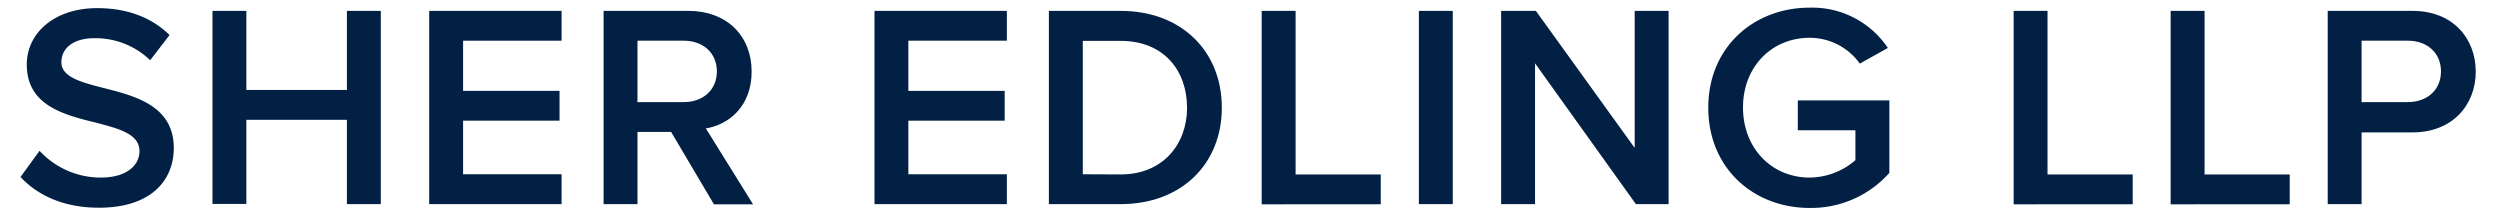 <?xml version="1.0" encoding="UTF-8"?> <svg xmlns="http://www.w3.org/2000/svg" id="Layer_1" data-name="Layer 1" viewBox="0 0 535 45"><defs><style>.cls-1{fill:#012044;}</style></defs><path class="cls-1" d="M8.46,32.27A17.81,17.81,0,0,0,21.54,38c5.95,0,8.31-2.91,8.31-5.64,0-3.72-4.41-4.83-9.43-6.14-6.76-1.67-14.69-3.65-14.69-12.4,0-6.82,6-12.08,15.06-12.08,6.45,0,11.66,2,15.5,5.76l-4.15,5.39a16.83,16.83,0,0,0-12-4.71c-4.27,0-7,2-7,5.15s4.21,4.28,9.11,5.52c6.82,1.73,14.94,3.84,14.94,12.83,0,6.88-4.83,12.77-16,12.77-7.63,0-13.15-2.67-16.8-6.57Z"></path><path class="cls-1" d="M74.24,25.64H52.72v18H45.47V2.33h7.25V19.25H74.24V2.33h7.25V43.68H74.24Z"></path><path class="cls-1" d="M91.85,2.33h28.33V8.71H99.1V19.44h20.64v6.38H99.1V37.29h21.08v6.39H91.85Z"></path><path class="cls-1" d="M143.62,28.24h-7.2V43.68h-7.25V2.33h18.16c8.19,0,13.52,5.33,13.52,13,0,7.38-4.84,11.35-9.8,12.15l10.11,16.25h-8.37Zm2.72-19.53h-9.92V21.85h9.92c4.09,0,7.07-2.6,7.07-6.57S150.43,8.71,146.34,8.71Z"></path><path class="cls-1" d="M187.14,2.33h28.33V8.71H194.39V19.44H215v6.38H194.39V37.29h21.08v6.39H187.14Z"></path><path class="cls-1" d="M224.46,2.33h15.38c12.89,0,21.63,8.55,21.63,20.7s-8.74,20.65-21.63,20.65H224.46Zm15.38,35c9,0,14.19-6.45,14.19-14.26,0-8-5-14.32-14.19-14.32h-8.12V37.29Z"></path><path class="cls-1" d="M270,2.33h7.26v35h18.22v6.39H270Z"></path><path class="cls-1" d="M303.64,2.33h7.25V43.68h-7.25Z"></path><path class="cls-1" d="M328.5,13.55V43.68h-7.26V2.33h7.44l21.14,29.32V2.33h7.26V43.68h-7Z"></path><path class="cls-1" d="M387.27,1.64A19.46,19.46,0,0,1,404,10.26L398,13.61a13.18,13.18,0,0,0-10.73-5.52C379.09,8.09,373,14.35,373,23s6.08,15,14.26,15a15.2,15.2,0,0,0,9.8-3.72V27.87H384.73V21.48h19.59V37a22.42,22.42,0,0,1-17.05,7.5c-12,0-21.7-8.49-21.7-21.45S375.31,1.64,387.27,1.64Z"></path><path class="cls-1" d="M430.92,2.33h7.25v35H456.4v6.39H430.92Z"></path><path class="cls-1" d="M464.52,2.33h7.26v35H490v6.39H464.52Z"></path><path class="cls-1" d="M498.13,2.33h18.16c8.68,0,13.52,5.95,13.52,13s-4.9,13-13.52,13H505.38V43.68h-7.25ZM515.3,8.71h-9.92V21.85h9.92c4.09,0,7.07-2.6,7.07-6.57S519.39,8.71,515.3,8.71Z"></path></svg> 